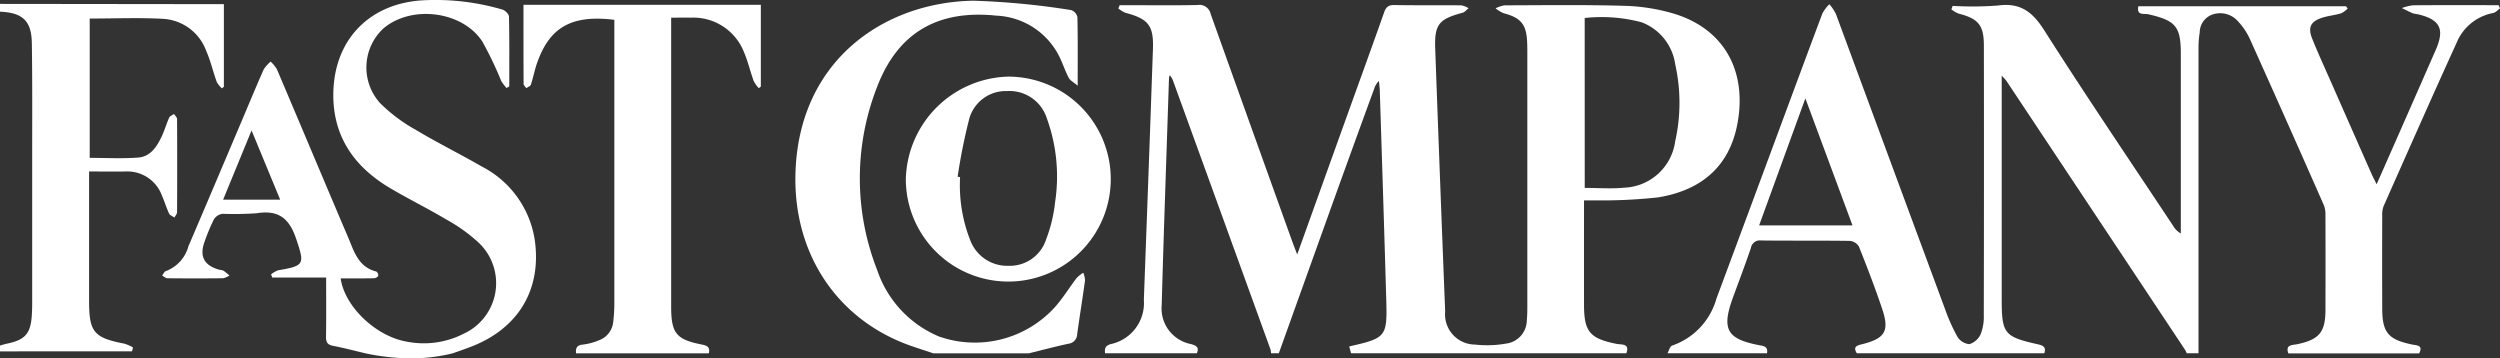 <svg xmlns="http://www.w3.org/2000/svg" width="240" height="34.405" viewBox="0 0 240 34.405">
  <rect x="0" y="0" width="240" height="34.405" fill="#333333" stroke="none"/>
  <g id="Group_2103" data-name="Group 2103" transform="translate(-21.029 -841.585)">
    <path id="Path_511" data-name="Path 511" d="M938.134,843.8h-1.006c-2.405,0-4.81-.011-7.215.012a4.652,4.652,0,0,0-1.066.267c.349.169.692.349,1.047.5a2.751,2.751,0,0,0,.458.089c2.159.5,2.629,1.407,1.753,3.41q-2.276,5.2-4.571,10.4c-.345.784-.691,1.567-1.109,2.514-.21-.423-.352-.683-.471-.953q-1.977-4.47-3.946-8.943c-.6-1.363-1.225-2.717-1.778-4.1-.426-1.066-.134-1.64.964-1.99.591-.188,1.223-.247,1.819-.422a2.334,2.334,0,0,0,.624-.449l-.146-.229H903.551c-.2.924.555.679.937.765,2.635.594,3.136,1.176,3.137,3.767q0,8.2,0,16.4v.882a2.087,2.087,0,0,1-.75-.756c-4.139-6.245-8.35-12.444-12.369-18.765-1.127-1.773-2.3-2.655-4.439-2.365a32.7,32.7,0,0,1-4.348.036l-.12.336a2.861,2.861,0,0,0,.683.4c1.9.488,2.434,1.1,2.437,3.065q.021,12.949-.008,25.9a4.572,4.572,0,0,1-.3,1.815,1.761,1.761,0,0,1-1.087.957,1.512,1.512,0,0,1-1.15-.719,17.725,17.725,0,0,1-1.208-2.714q-5.236-14.137-10.457-28.279a4.654,4.654,0,0,0-.623-.923,3.866,3.866,0,0,0-.665.878c-1.852,4.938-3.677,9.885-5.511,14.829q-2.331,6.282-4.667,12.562a6.682,6.682,0,0,1-4.256,4.506c-.2.065-.3.483-.441.737H867.9c.07-.438-.055-.651-.557-.742-3.316-.6-3.842-1.527-2.7-4.645.575-1.573,1.171-3.139,1.71-4.723a.869.869,0,0,1,.979-.721c2.842.033,5.684,0,8.525.04a1.145,1.145,0,0,1,.868.546c.791,1.987,1.562,3.986,2.241,6.014.7,2.088.256,2.805-1.887,3.346-.484.122-.977.214-.554.885h17.994c.18-.547-.052-.739-.6-.86-3.267-.728-3.489-1.025-3.489-4.383v-21.4a4.935,4.935,0,0,1,.424.45q8.594,12.929,17.181,25.862a2.8,2.8,0,0,1,.163.33h1.125q0-14.666,0-29.332a9.734,9.734,0,0,1,.118-1.48,1.833,1.833,0,0,1,1.231-1.713,2.273,2.273,0,0,1,2.41.619A6.491,6.491,0,0,1,914.234,847q3.592,7.976,7.114,15.982a2.291,2.291,0,0,1,.162.9q.017,4.609,0,9.219c-.009,2.1-.613,2.8-2.694,3.244-.466.1-1.176.011-.869.883h12.559c.416-.811-.245-.76-.7-.855-2.261-.473-2.837-1.148-2.845-3.415q-.016-4.472,0-8.943a2.308,2.308,0,0,1,.125-.907c2.327-5.248,4.648-10.5,7.027-15.724a4.733,4.733,0,0,1,3.5-2.831c.238-.048.436-.29.653-.442Zm-70.992,21.145,4.44-12.2,4.525,12.2Z" transform="translate(-677.238 -1.719)" fill="#fff"/>
    <path id="Path_512" data-name="Path 512" d="M622.767,862.861a50.334,50.334,0,0,0,6.235-.289c4.694-.776,7.252-3.554,7.742-8.033.511-4.665-1.781-8.27-6.291-9.616a18.421,18.421,0,0,0-4.688-.739c-3.838-.111-7.681-.057-11.523-.047a2.913,2.913,0,0,0-.857.286,3.106,3.106,0,0,0,.772.473c1.635.423,2.179,1.058,2.255,2.731.016.341.02.683.02,1.024q0,12.109,0,24.218c0,.5,0,1-.049,1.489a2.273,2.273,0,0,1-2,2.253,10.418,10.418,0,0,1-2.971.093,2.9,2.9,0,0,1-2.868-3.177q-.5-12.61-.956-25.222c-.083-2.344.353-2.848,2.618-3.452.219-.058.393-.289.588-.44a2.11,2.11,0,0,0-.687-.275c-2.155-.021-4.31.009-6.464-.028-.592-.01-.8.243-.973.744-1.093,3.1-2.218,6.189-3.331,9.282-1.647,4.578-3.291,9.158-5,13.918-.193-.505-.329-.843-.452-1.185q-3.936-10.943-7.853-21.893a1.105,1.105,0,0,0-1.271-.869c-2.185.046-4.372.017-6.558.017h-.91l-.124.313a2.743,2.743,0,0,0,.675.415c2.244.595,2.729,1.24,2.643,3.546-.1,2.761-.193,5.523-.293,8.284q-.285,7.865-.578,15.729a4.025,4.025,0,0,1-3.2,4.252c-.529.17-.575.452-.523.878h8.81c.246-.556-.036-.729-.544-.881a3.484,3.484,0,0,1-2.829-3.76c.2-7.263.463-14.524.7-21.786a1.485,1.485,0,0,1,.081-.267,2.711,2.711,0,0,1,.275.441q4.7,12.945,9.392,25.894a1.587,1.587,0,0,1,.044.359h.75q2.637-7.355,5.276-14.709,1.924-5.34,3.874-10.671a1.784,1.784,0,0,1,.462-.766c.028.316.073.631.083.947.211,6.7.43,13.407.621,20.111.1,3.5-.024,3.632-3.559,4.43l.178.657h26.429c.353-.969-.465-.811-.93-.9-2.579-.521-3.13-1.163-3.134-3.758q-.006-4.518,0-9.035v-.983C622.274,862.862,622.52,862.87,622.767,862.861Zm-.829-17.508a14.979,14.979,0,0,1,5.463.411,5.063,5.063,0,0,1,3.227,4.032,16.878,16.878,0,0,1,0,7.387,5.144,5.144,0,0,1-4.922,4.461c-1.225.12-2.473.02-3.764.02Z" transform="translate(-448.779 -2.04)" fill="#fff"/>
    <path id="Path_513" data-name="Path 513" d="M133.113,857.571c-2.1-1.214-4.29-2.29-6.371-3.54a15.519,15.519,0,0,1-3.407-2.563,5.111,5.111,0,0,1,.32-7.14c2.685-2.3,7.614-1.7,9.524,1.268a34.736,34.736,0,0,1,1.8,3.763,4.147,4.147,0,0,0,.516.676l.256-.157c0-2.233.02-4.466-.029-6.7-.005-.237-.372-.6-.637-.677a22.865,22.865,0,0,0-7.495-.893c-5.131.237-8.565,3.644-8.725,8.738-.132,4.2,1.92,7.216,5.458,9.306,1.769,1.045,3.621,1.953,5.385,3.006a15.716,15.716,0,0,1,3.1,2.219,5.339,5.339,0,0,1-1.37,8.714,8.441,8.441,0,0,1-5.545.789c-2.935-.509-5.944-3.346-6.33-6.071,1.066,0,2.121.009,3.176-.01a.556.556,0,0,0,.432-.222.469.469,0,0,0-.18-.425c-1.746-.427-2.146-1.956-2.721-3.306-2.288-5.365-4.542-10.744-6.826-16.111a3.42,3.42,0,0,0-.6-.736,3.337,3.337,0,0,0-.671.756c-.778,1.759-1.511,3.538-2.263,5.308-1.649,3.884-3.289,7.772-4.955,11.648a3.534,3.534,0,0,1-2.172,2.4c-.148.042-.241.28-.359.427.171.09.34.257.512.259q2.67.029,5.34,0a1.8,1.8,0,0,0,.611-.264,6.732,6.732,0,0,0-.564-.459,1.245,1.245,0,0,0-.362-.084c-1.5-.392-1.987-1.288-1.454-2.721a17.69,17.69,0,0,1,.9-2.142,1.151,1.151,0,0,1,.813-.516,31.784,31.784,0,0,0,3.273-.054c2.112-.341,3.147.491,3.81,2.486.794,2.39.826,2.557-1.727,2.986a2.374,2.374,0,0,0-.693.394l.116.306h5.172c0,1.961.016,3.818-.011,5.673-.007.52.123.781.679.885,1.033.193,2.05.469,3.074.71a21.469,21.469,0,0,0,4.148.487,16.548,16.548,0,0,0,4.287-.487c.523-.188,1.047-.371,1.568-.564,4.595-1.7,6.929-5.411,6.3-10.184A9.54,9.54,0,0,0,133.113,857.571Zm-24.832,3.181,2.731-6.645,2.745,6.645Z" transform="translate(-65.832 0)" fill="#fff"/>
    <path id="Path_514" data-name="Path 514" d="M37.777,864.053c.087-.172.25-.344.251-.517q.023-4.469,0-8.939c0-.162-.191-.324-.294-.486-.158.113-.393.193-.462.346-.266.593-.444,1.226-.721,1.813-.463.982-1.079,1.935-2.256,2.024-1.537.117-3.09.029-4.654.029V844.948c2.4,0,4.733-.1,7.058.029a4.693,4.693,0,0,1,4.125,3.074c.424.957.657,2,1.014,2.986a2.446,2.446,0,0,0,.491.612l.192-.149v-7.934H41.351l-20.322-.024v.746c2.168.1,3.021.87,3.056,3.012.061,3.78.031,7.561.034,11.341q0,6.74,0,13.48c0,.434-.006.868-.034,1.3-.115,1.793-.648,2.388-2.429,2.746-.212.042-.417.115-.625.173v.559H33.7l.1-.373a3.966,3.966,0,0,0-.828-.366c-2.931-.565-3.39-1.11-3.391-4.093q0-5.633,0-11.266v-1.17c1.259,0,2.377.009,3.494,0a3.53,3.53,0,0,1,3.5,2.314c.25.567.425,1.166.688,1.726C37.339,863.84,37.6,863.927,37.777,864.053Z" transform="translate(0 -1.583)" fill="#fff"/>
    <path id="Path_515" data-name="Path 515" d="M447.434,868.543c-.717.935-1.331,1.96-2.117,2.832a10.381,10.381,0,0,1-11.113,2.781,10.567,10.567,0,0,1-5.925-6.386,24.086,24.086,0,0,1-.008-17.558c2-5.244,5.862-7.44,11.467-6.851a7.086,7.086,0,0,1,6.2,4.292c.253.566.457,1.157.751,1.7.127.235.424.38.843.733,0-2.427.02-4.506-.027-6.582a.936.936,0,0,0-.6-.678,73.94,73.94,0,0,0-9.386-.9c-8.6.144-16.823,5.762-17.083,16.67-.185,7.772,4.15,14.168,11.4,16.571l1.833.609h9.185c1.263-.311,2.52-.646,3.79-.92a.943.943,0,0,0,.84-.92c.236-1.721.518-3.435.752-5.156a2.24,2.24,0,0,0-.164-.739A3.217,3.217,0,0,0,447.434,868.543Z" transform="translate(-323.045 -0.273)" fill="#fff"/>
    <path id="Path_516" data-name="Path 516" d="M283.905,851.589c0,.139.168.276.258.414.153-.113.4-.2.444-.345.223-.677.35-1.385.586-2.056,1.149-3.273,3.118-4.7,7.423-4.162v.983q0,13.183,0,26.365a14.111,14.111,0,0,1-.1,1.579,2.091,2.091,0,0,1-1.381,1.838,5.722,5.722,0,0,1-1.527.41c-.6.051-.717.347-.669.84h12.746c.159-.631-.209-.751-.735-.856-2.364-.471-2.851-1.076-2.878-3.455,0-.093,0-.186,0-.279V845.232c.7,0,1.289-.01,1.875,0a5.233,5.233,0,0,1,5.136,3.36c.371.882.588,1.827.914,2.729a3.033,3.033,0,0,0,.488.679l.195-.15V844H283.894C283.894,846.57,283.89,849.08,283.905,851.589Z" transform="translate(-212.611 -1.952)" fill="#fff"/>
    <path id="Path_517" data-name="Path 517" d="M475.886,889.867a9.837,9.837,0,1,0,9.812-9.8A10.1,10.1,0,0,0,475.886,889.867Zm13.53-5.816a16.351,16.351,0,0,1,.8,8.067,14.141,14.141,0,0,1-.868,3.594,3.663,3.663,0,0,1-3.586,2.517,3.8,3.8,0,0,1-3.707-2.495,14.41,14.41,0,0,1-.96-6.017l-.233-.044a53.846,53.846,0,0,1,1.082-5.435,3.634,3.634,0,0,1,3.663-2.784A3.758,3.758,0,0,1,489.416,884.05Z" transform="translate(-367.898 -31.126)" fill="#fff"/>
  </g>
</svg>
